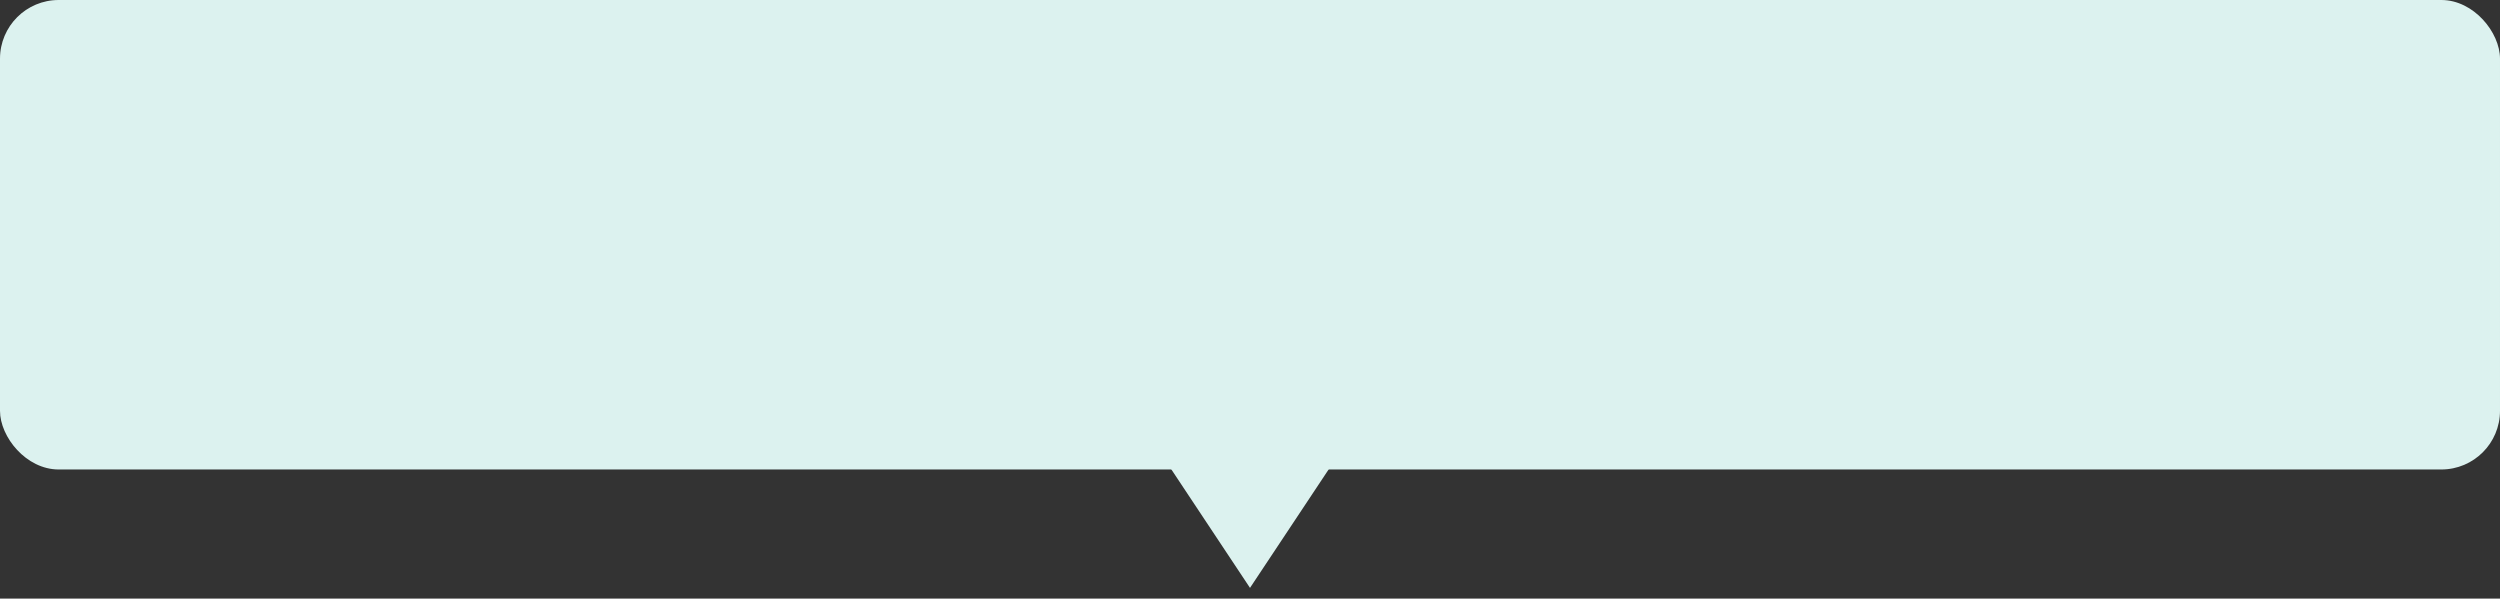 <svg width="213" height="51" viewBox="0 0 213 51" fill="none" xmlns="http://www.w3.org/2000/svg">
<rect x="0" y="0" width="213" height="51" fill="#333333" stroke="none"/>
<rect width="213" height="40" rx="5" fill="#DCF2EF"/>
<path d="M106.5 50.088L93.51 30.523L119.49 30.523L106.5 50.088Z" fill="#DCF2EF"/>
</svg>
